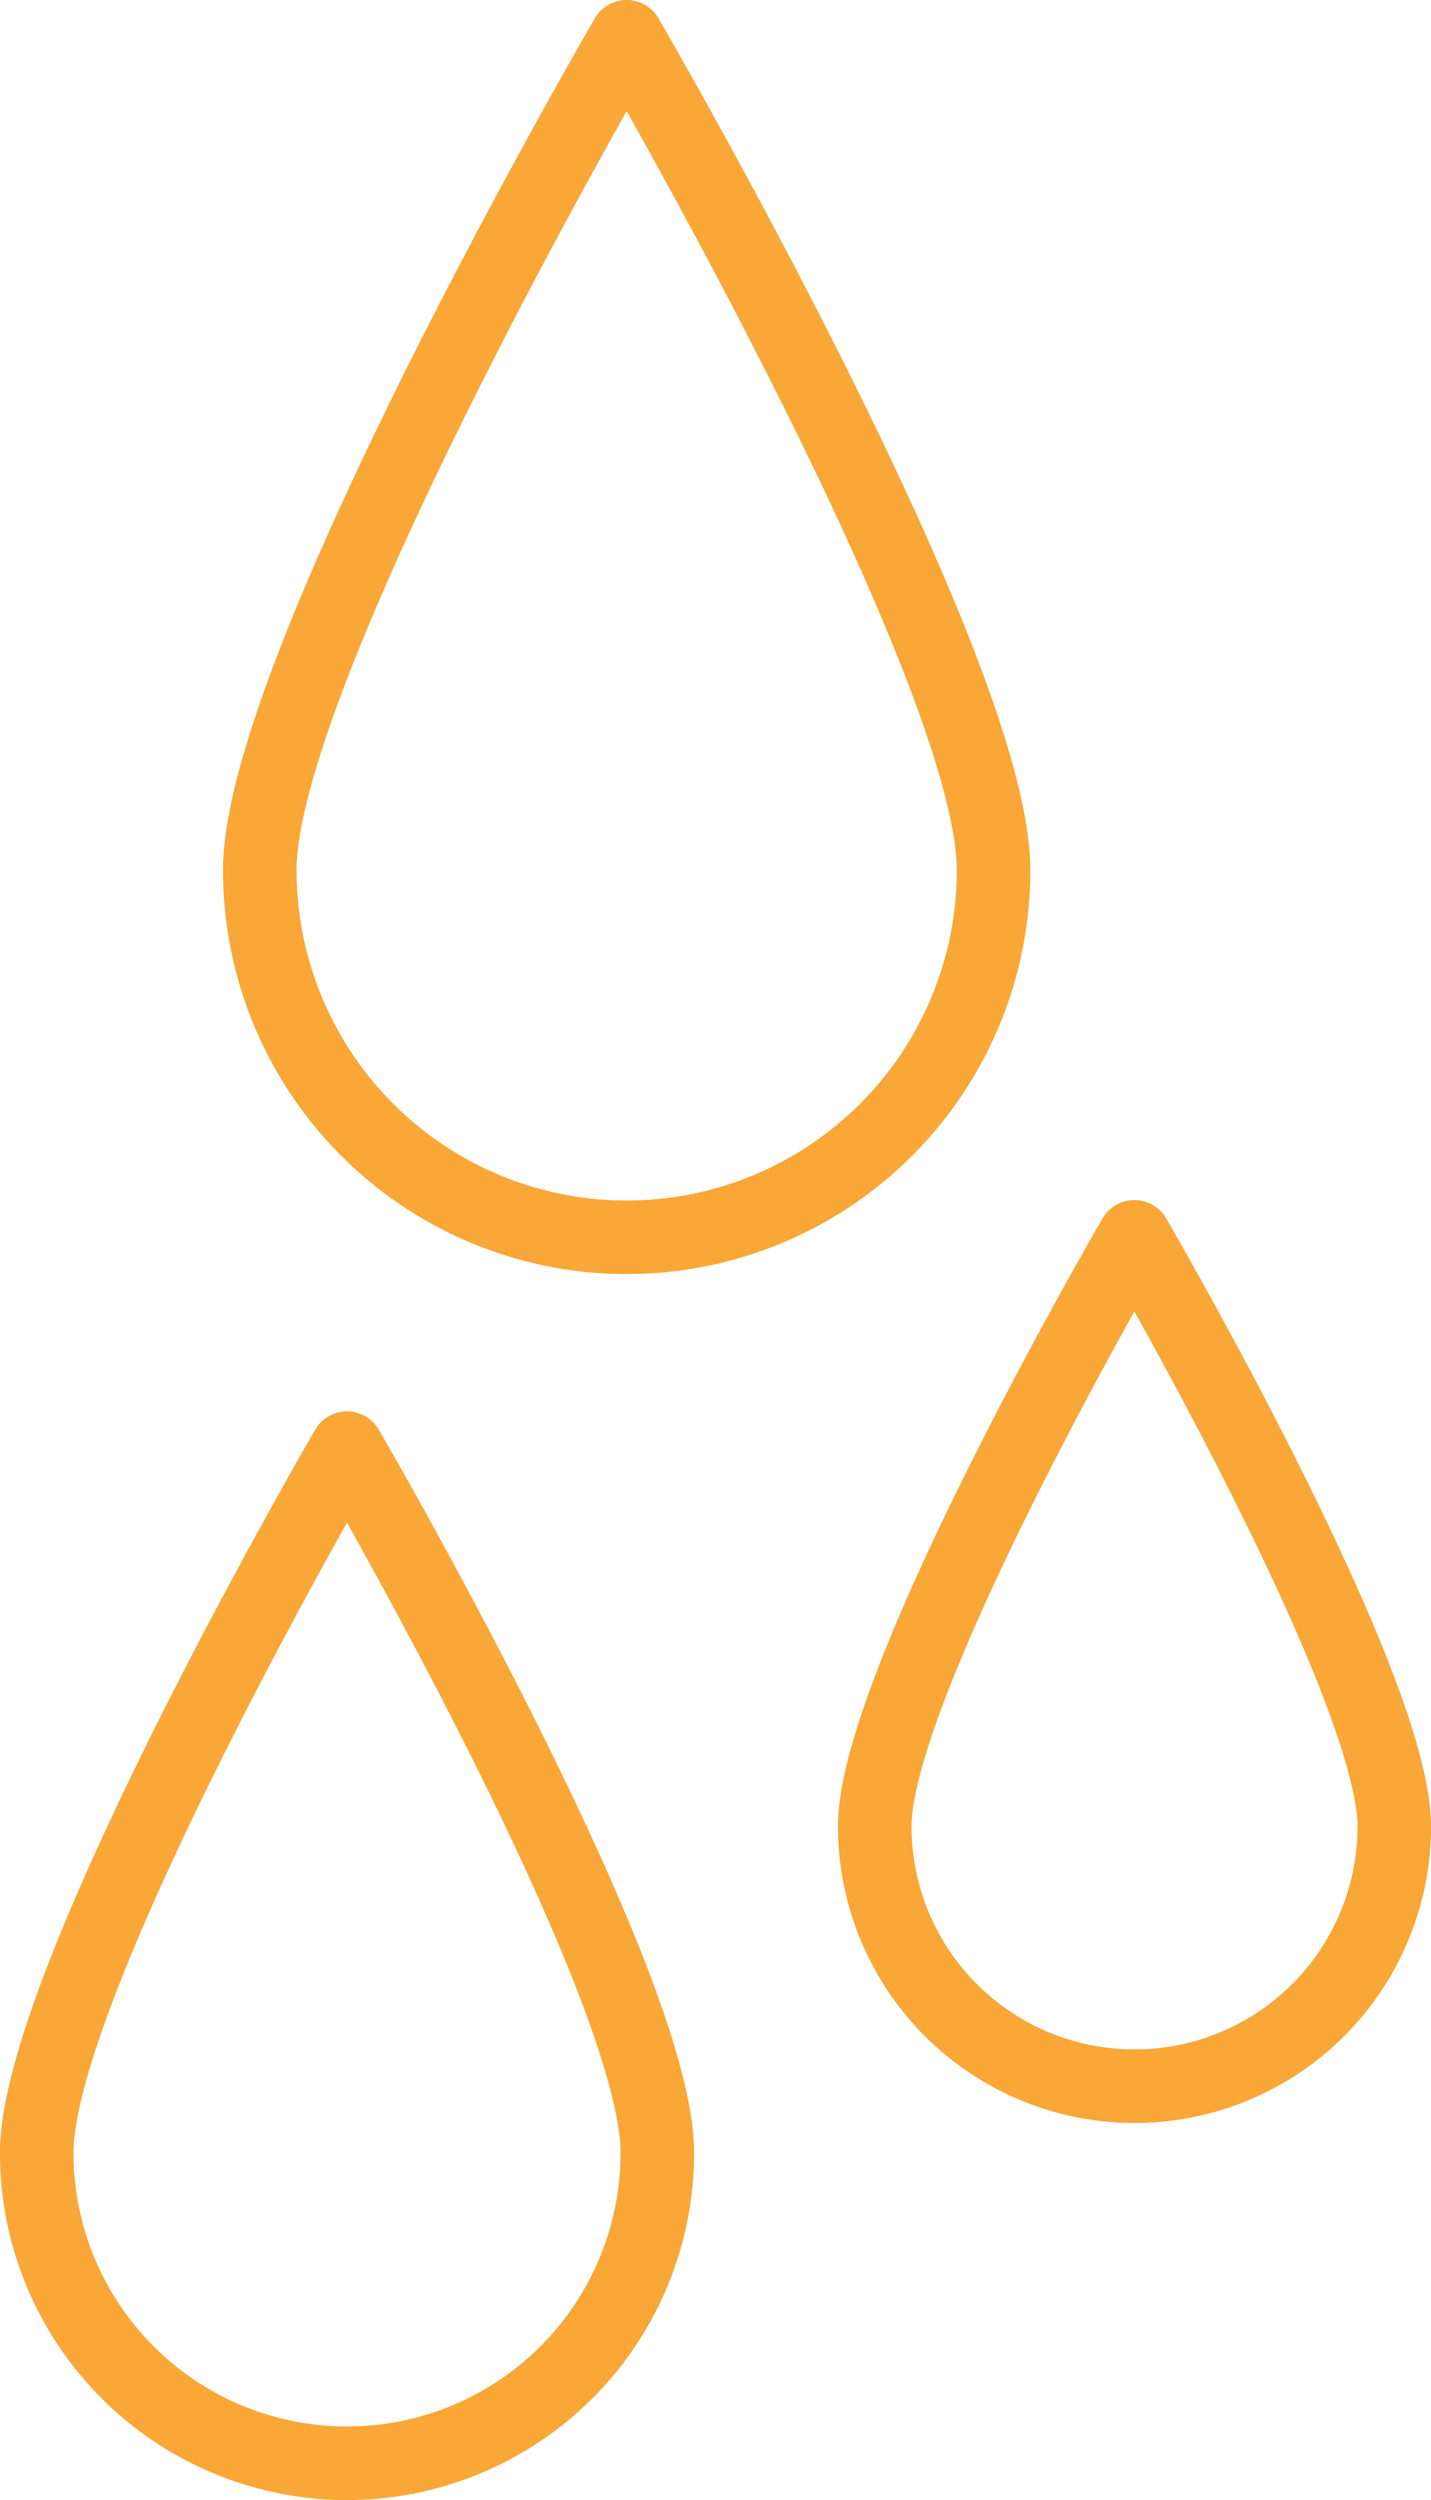 <svg xmlns="http://www.w3.org/2000/svg" width="22.909" height="40" viewBox="0 0 22.909 40"><defs><style>.a{fill:none;stroke:#f9a737;stroke-linecap:round;stroke-linejoin:round;stroke-width:1.177px;}</style></defs><g transform="translate(-13.647 -5.099)"><path class="a" d="M29.553,19.022a5.873,5.873,0,0,1-11.747,0c0-3.244,5.873-13.335,5.873-13.335S29.553,15.779,29.553,19.022Z"/><path class="a" d="M24.17,39.543a4.967,4.967,0,1,1-9.935,0c0-2.745,4.967-11.274,4.967-11.274S24.17,36.8,24.17,39.543Z"/><path class="a" d="M35.968,34.319a4.158,4.158,0,0,1-8.317,0c0-2.294,4.156-9.431,4.156-9.431S35.968,32.032,35.968,34.319Z"/></g></svg>